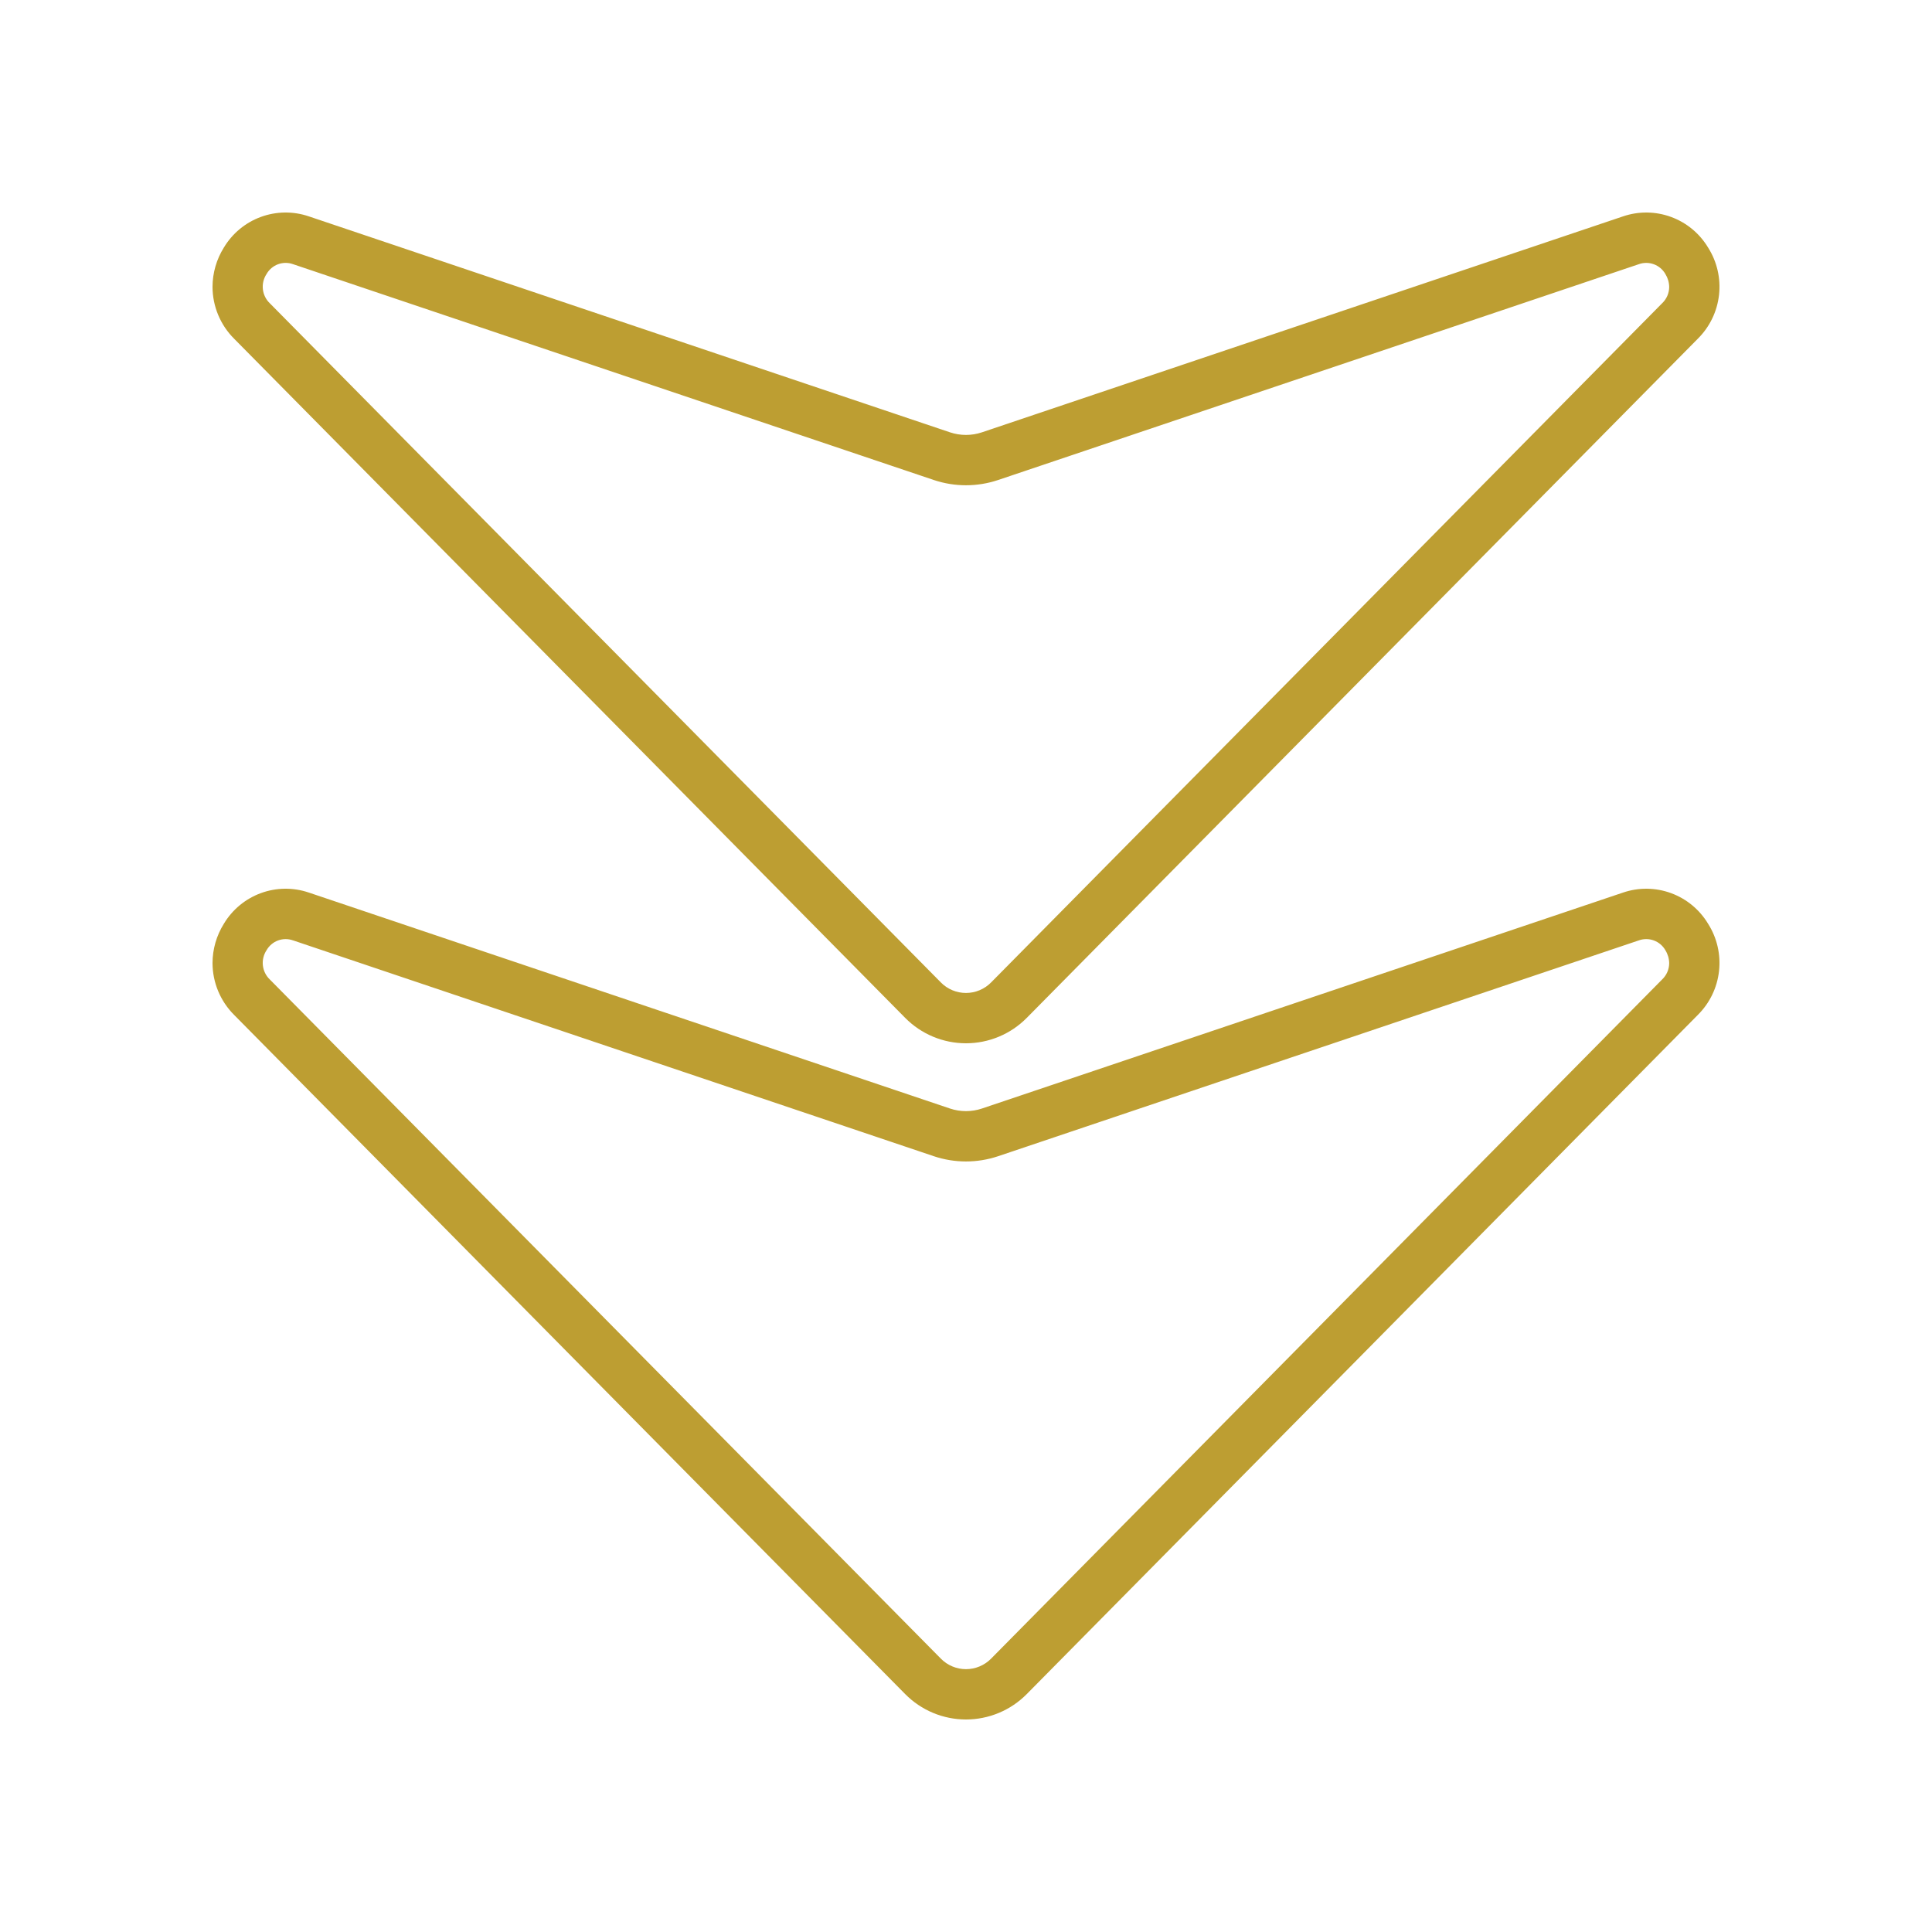<svg xmlns="http://www.w3.org/2000/svg" width="230" height="230" viewBox="0 0 230 230" fill="none"><path d="M26.648 109.974C25.771 111.377 25.304 112.999 25.3 114.655C25.308 116.971 26.233 119.189 27.871 120.823L107.761 201.677C108.708 202.635 109.835 203.395 111.077 203.914C112.319 204.433 113.651 204.7 114.997 204.7C116.342 204.7 117.674 204.433 118.916 203.914C120.158 203.395 121.285 202.635 122.232 201.677L202.125 120.82C203.534 119.424 204.423 117.586 204.645 115.613C204.867 113.639 204.408 111.649 203.345 109.974C202.334 108.288 200.777 107 198.934 106.325C197.091 105.649 195.073 105.626 193.215 106.26L116.901 131.966C115.665 132.382 114.328 132.382 113.092 131.966L36.754 106.254C34.899 105.625 32.885 105.65 31.047 106.327C29.208 107.004 27.656 108.29 26.648 109.974ZM34.874 111.946L111.191 137.651C113.661 138.475 116.332 138.475 118.803 137.651L195.096 111.952C195.676 111.743 196.311 111.746 196.889 111.96C197.468 112.173 197.953 112.584 198.259 113.12C198.549 113.585 198.706 114.121 198.714 114.67C198.71 115.031 198.634 115.389 198.491 115.72C198.347 116.052 198.138 116.351 197.876 116.6L117.987 197.457C117.596 197.854 117.13 198.169 116.617 198.384C116.104 198.599 115.553 198.71 114.997 198.71C114.44 198.71 113.89 198.599 113.376 198.384C112.863 198.169 112.398 197.854 112.007 197.457L32.12 116.603C31.657 116.161 31.365 115.569 31.294 114.932C31.224 114.295 31.38 113.654 31.734 113.12C32.037 112.588 32.516 112.179 33.089 111.964C33.661 111.75 34.291 111.743 34.868 111.946L34.874 111.946Z" fill="#BD9E32"></path><path d="M36.754 25.754C34.899 25.125 32.885 25.15 31.047 25.827C29.208 26.503 27.656 27.79 26.648 29.474C25.771 30.877 25.304 32.499 25.3 34.155C25.308 36.471 26.233 38.689 27.871 40.323L107.761 121.177C108.708 122.135 109.835 122.895 111.077 123.414C112.319 123.933 113.651 124.2 114.997 124.2C116.342 124.2 117.674 123.933 118.916 123.414C120.158 122.895 121.285 122.135 122.232 121.177L202.125 40.32C203.534 38.924 204.423 37.086 204.645 35.112C204.867 33.139 204.408 31.149 203.345 29.474C202.334 27.788 200.777 26.5 198.934 25.825C197.091 25.149 195.073 25.126 193.215 25.76L116.901 51.466C115.665 51.882 114.328 51.882 113.092 51.466L36.754 25.754ZM118.803 57.151L195.096 31.452C195.676 31.243 196.311 31.246 196.889 31.46C197.468 31.673 197.953 32.084 198.259 32.62C198.549 33.086 198.706 33.621 198.714 34.17C198.71 34.531 198.634 34.889 198.491 35.22C198.347 35.552 198.138 35.851 197.876 36.1L117.987 116.957C117.596 117.354 117.13 117.669 116.617 117.884C116.104 118.099 115.553 118.21 114.997 118.21C114.44 118.21 113.89 118.099 113.376 117.884C112.863 117.669 112.398 117.354 112.007 116.957L32.12 36.103C31.657 35.661 31.365 35.069 31.294 34.432C31.224 33.795 31.38 33.154 31.734 32.62C32.037 32.087 32.517 31.677 33.091 31.462C33.665 31.247 34.296 31.241 34.874 31.446L111.191 57.151C113.661 57.975 116.332 57.975 118.803 57.151Z" fill="#BD9E32"></path></svg>
